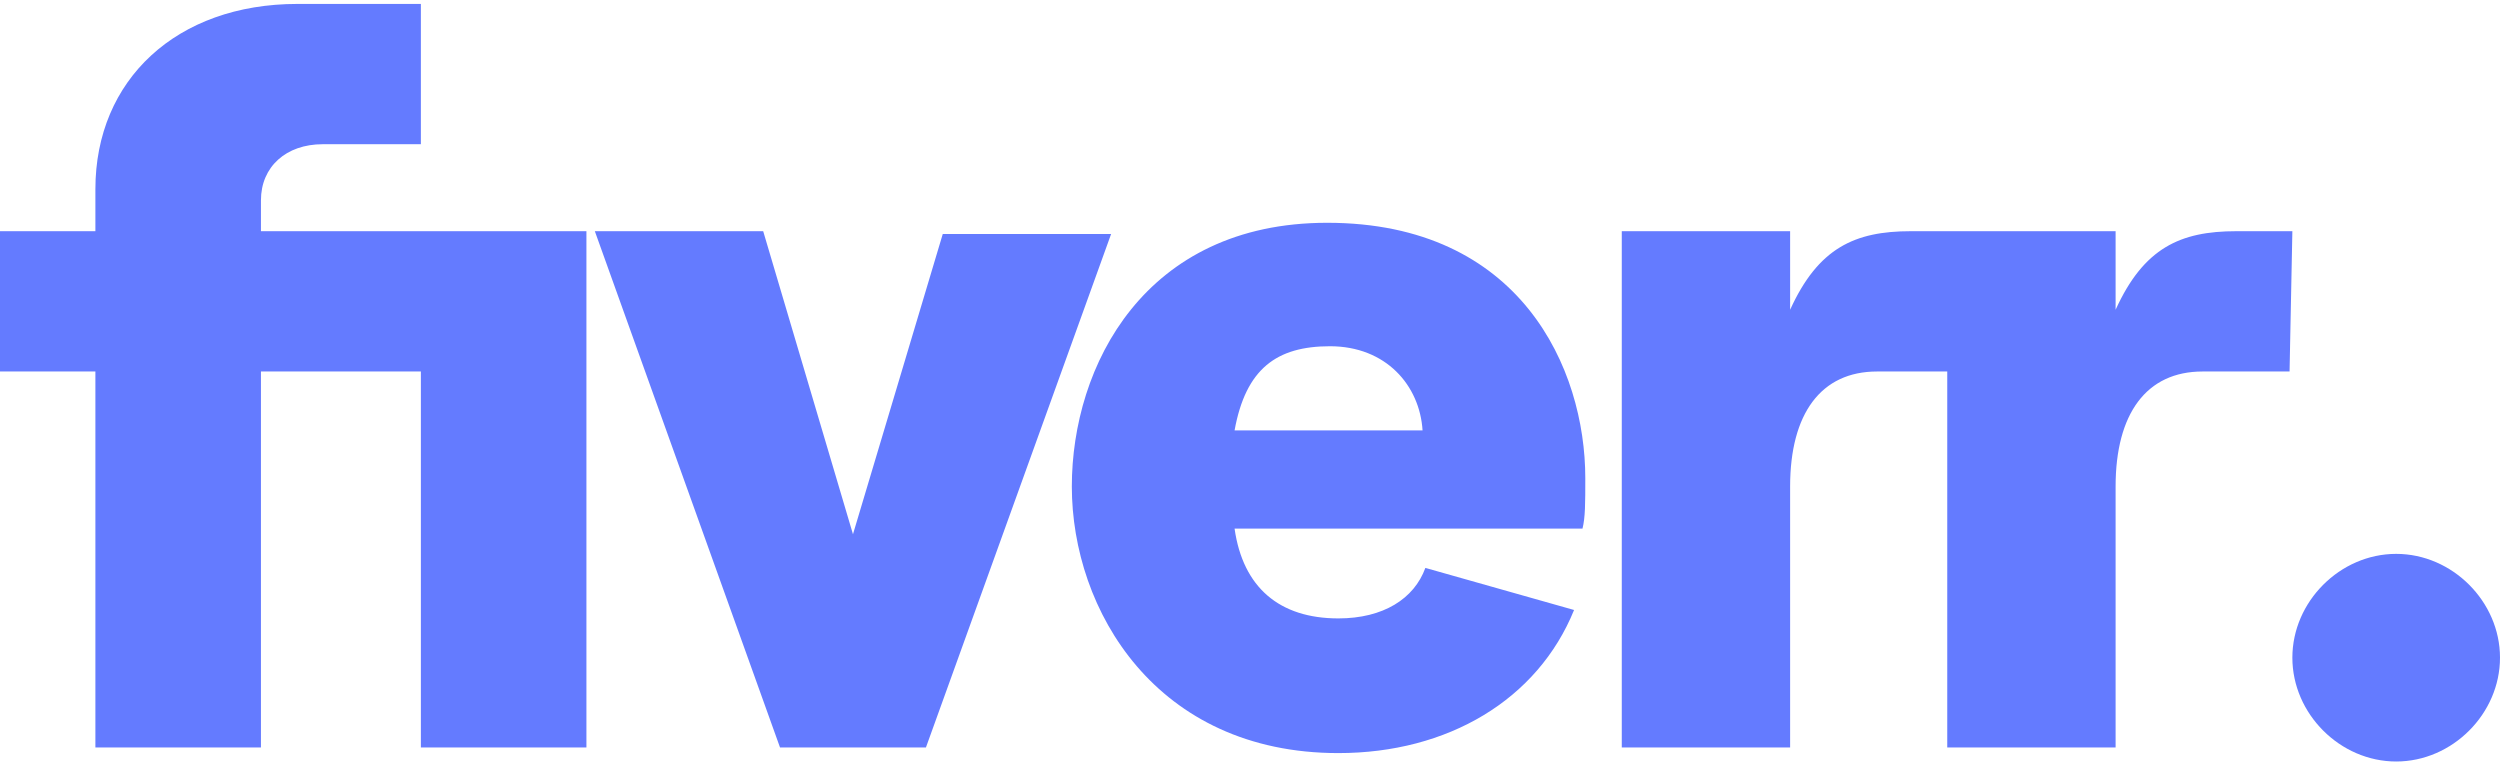 <svg width="429" height="131" viewBox="0 0 429 131" fill="none" xmlns="http://www.w3.org/2000/svg">
<path d="M392.889 63.748H377.963C368.333 63.748 363.037 70.971 363.037 83.489V128.267H334.148V63.748H322.111C312.481 63.748 307.185 70.971 307.185 83.489V128.267H278.296V39.674H307.185V53.156C312 42.563 318.259 39.674 327.889 39.674H363.037V53.156C367.852 42.563 374.111 39.674 383.741 39.674H393.37L392.889 63.748ZM271.556 90.711H211.852C213.296 100.822 219.556 106.119 229.667 106.119C237.37 106.119 242.667 102.748 244.593 97.452L270.111 104.674C263.852 120.082 248.444 129.23 229.667 129.23C198.37 129.23 183.926 104.674 183.926 83.489C183.926 62.785 196.444 38.23 227.741 38.23C260.963 38.23 272.037 63.267 272.037 82.044C272.037 86.378 272.037 88.785 271.556 90.711V90.711ZM244.111 73.859C243.63 66.156 237.852 59.415 228.222 59.415C219.074 59.415 213.778 63.267 211.852 73.859H244.111ZM133.852 128.267H158.889L190.667 40.156H161.778L146.37 91.674L130.963 39.674H102.074L133.852 128.267ZM16.37 128.267H44.778V63.748H72.222V128.267H100.63V39.674H44.778V34.378C44.778 28.6 49.111 24.748 55.37 24.748H72.222V0.674H51.037C30.333 0.674 16.37 13.674 16.37 32.452V39.674H0V63.748H16.37V128.267Z" fill="#647BFF"/>
<path d="M411.185 130.674C420.815 130.674 429 122.489 429 112.859C429 103.23 420.815 95.045 411.185 95.045C401.556 95.045 393.37 103.23 393.37 112.859C393.37 122.489 401.556 130.674 411.185 130.674Z" fill="#647BFF"/>
</svg>
